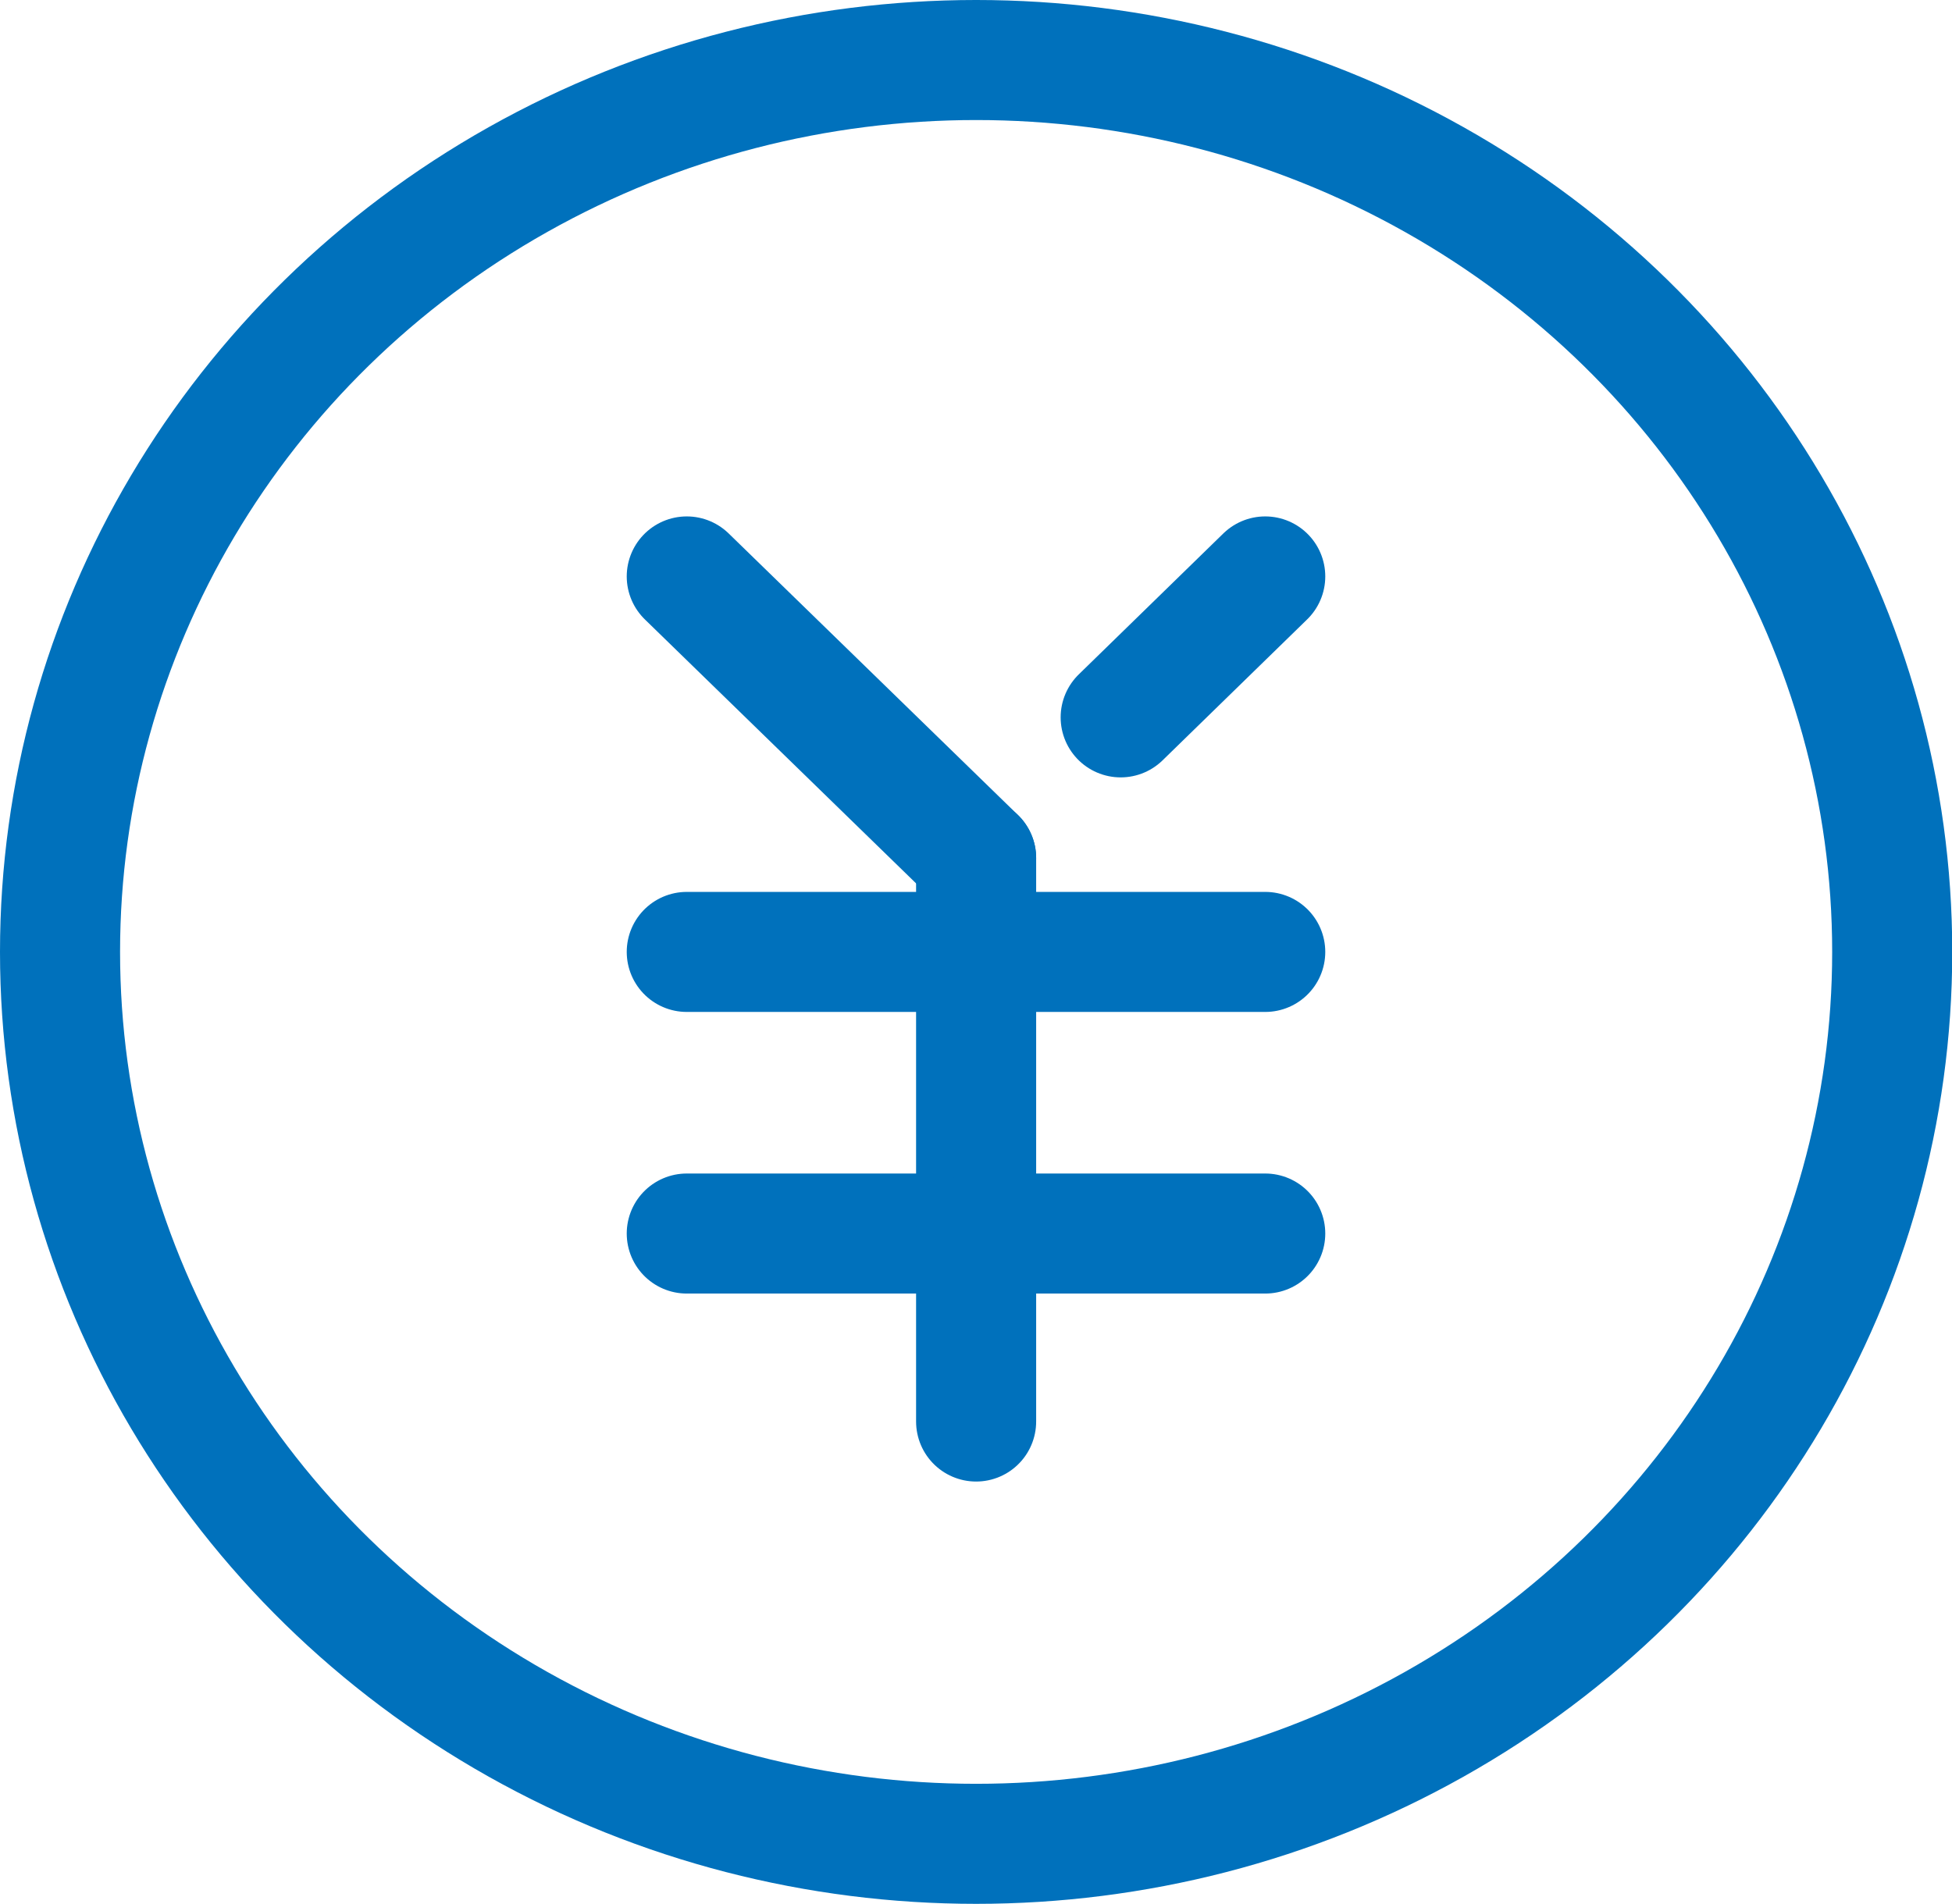 <?xml version="1.0" encoding="UTF-8"?><svg id="_レイヤー_2" xmlns="http://www.w3.org/2000/svg" viewBox="0 0 81.29 79.3"><g id="_デザイン"><ellipse cx="40.65" cy="39.65" rx="38.15" ry="37.15" fill="none" stroke="#0071bc" stroke-linecap="round" stroke-linejoin="round" stroke-width="5"/><line x1="46.67" y1="29.88" x2="52.69" y2="24.01" fill="none" stroke="#0071bc" stroke-linecap="round" stroke-linejoin="round" stroke-width="5"/><line x1="28.6" y1="24.01" x2="40.65" y2="35.74" fill="none" stroke="#0071bc" stroke-linecap="round" stroke-linejoin="round" stroke-width="5"/><line x1="40.65" y1="59.21" x2="40.65" y2="35.74" fill="none" stroke="#0071bc" stroke-linecap="round" stroke-linejoin="round" stroke-width="5"/><line x1="28.6" y1="39.65" x2="40.65" y2="39.65" fill="none" stroke="#0071bc" stroke-linecap="round" stroke-linejoin="round" stroke-width="5"/><line x1="28.6" y1="51.38" x2="40.65" y2="51.38" fill="none" stroke="#0071bc" stroke-linecap="round" stroke-linejoin="round" stroke-width="5"/><line x1="40.65" y1="39.65" x2="52.69" y2="39.65" fill="none" stroke="#0071bc" stroke-linecap="round" stroke-linejoin="round" stroke-width="5"/><line x1="40.65" y1="51.38" x2="52.69" y2="51.38" fill="none" stroke="#0071bc" stroke-linecap="round" stroke-linejoin="round" stroke-width="5"/></g></svg>
